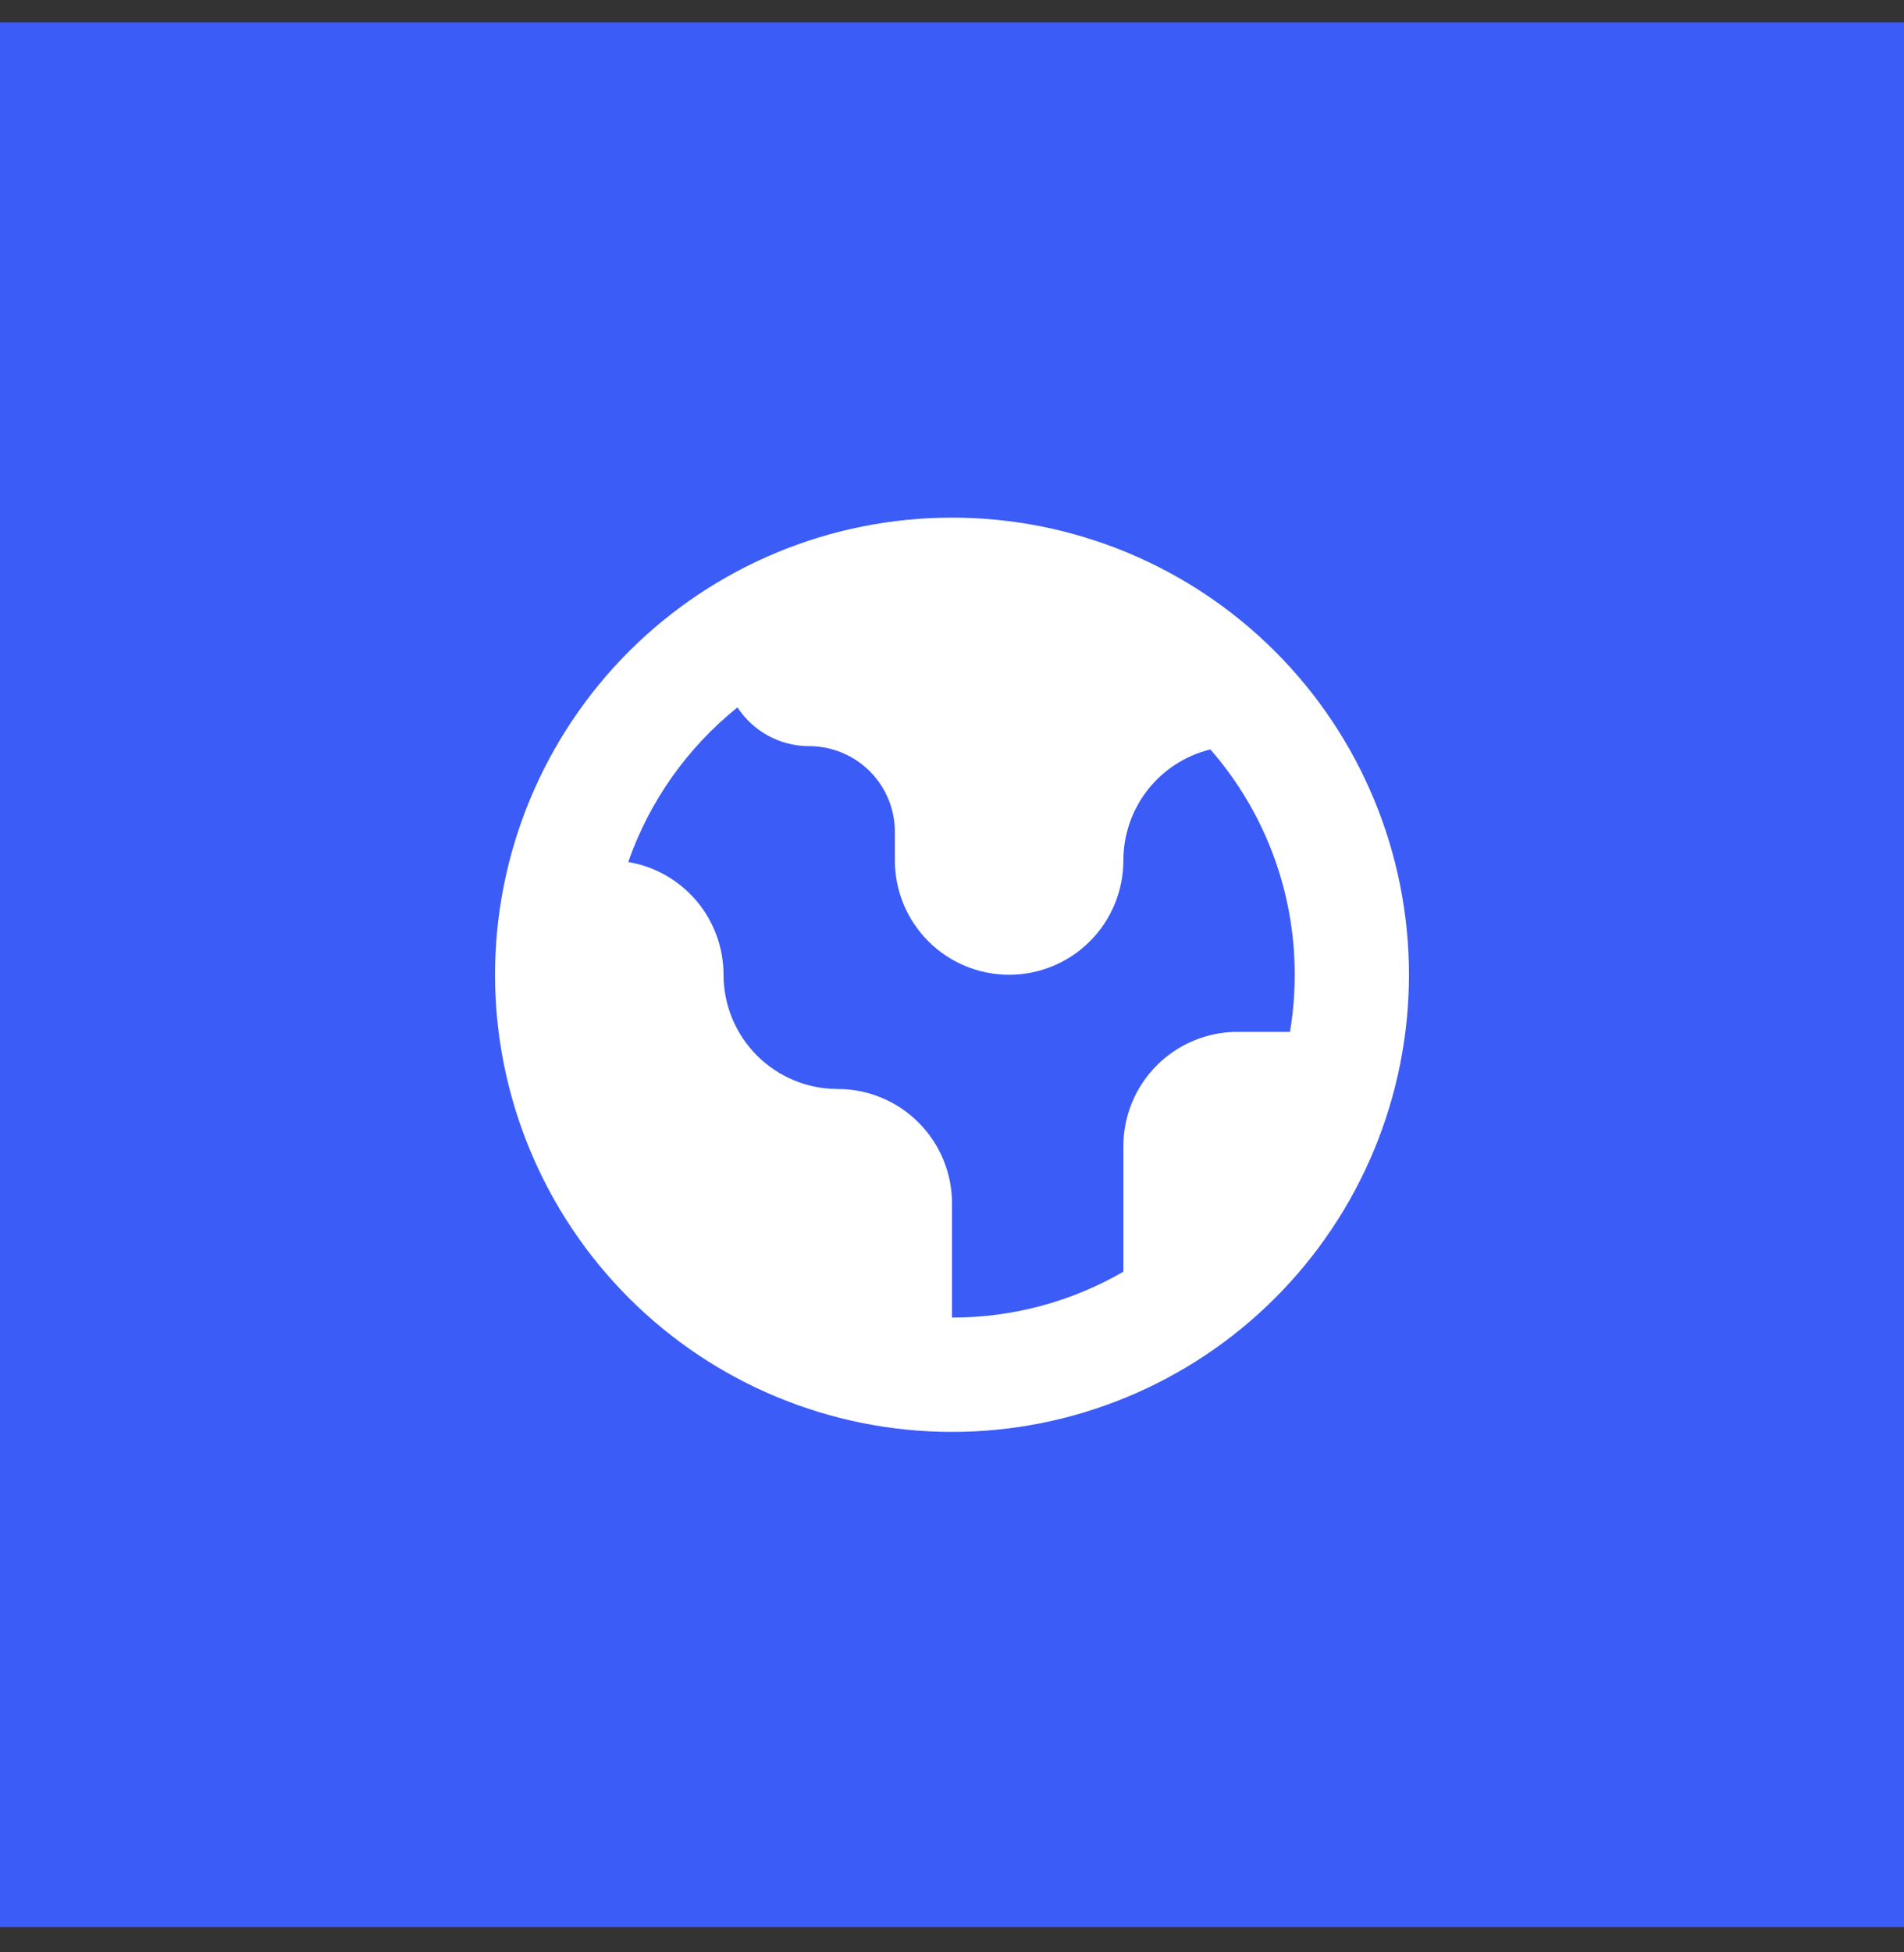 <svg width="40" height="41" viewBox="0 0 40 41" fill="none" xmlns="http://www.w3.org/2000/svg">
<rect x="0" y="0" width="40" height="41" fill="#333333" stroke="none"/>
<rect width="40" height="40" transform="translate(0 0.469)" fill="#3C5CF8"/>
<path fill-rule="evenodd" clip-rule="evenodd" d="M20 30.07C22.546 30.07 24.988 29.058 26.788 27.258C28.589 25.457 29.6 23.016 29.6 20.47C29.6 17.923 28.589 15.482 26.788 13.681C24.988 11.881 22.546 10.87 20 10.87C17.454 10.87 15.012 11.881 13.212 13.681C11.412 15.482 10.4 17.923 10.4 20.47C10.4 23.016 11.412 25.457 13.212 27.258C15.012 29.058 17.454 30.07 20 30.07ZM13.198 18.102C13.644 16.826 14.439 15.701 15.493 14.855C15.814 15.345 16.369 15.669 17 15.669C17.477 15.669 17.935 15.859 18.273 16.197C18.61 16.534 18.8 16.992 18.8 17.47V18.07C18.8 18.706 19.053 19.317 19.503 19.767C19.953 20.217 20.564 20.47 21.2 20.47C21.837 20.47 22.447 20.217 22.897 19.767C23.347 19.317 23.6 18.706 23.6 18.07C23.6 17.532 23.78 17.011 24.111 16.588C24.442 16.165 24.906 15.866 25.428 15.738C26.573 17.048 27.203 18.73 27.2 20.47C27.2 20.878 27.166 21.279 27.1 21.669H26C25.363 21.669 24.753 21.922 24.303 22.372C23.853 22.823 23.6 23.433 23.6 24.07V26.706C22.506 27.339 21.264 27.671 20 27.669V25.27C20 24.633 19.747 24.023 19.297 23.573C18.847 23.122 18.236 22.869 17.6 22.869C16.963 22.869 16.353 22.617 15.903 22.167C15.453 21.716 15.2 21.106 15.2 20.47C15.2 19.902 14.999 19.353 14.633 18.919C14.266 18.486 13.758 18.196 13.198 18.102Z" fill="white"/>
</svg>
